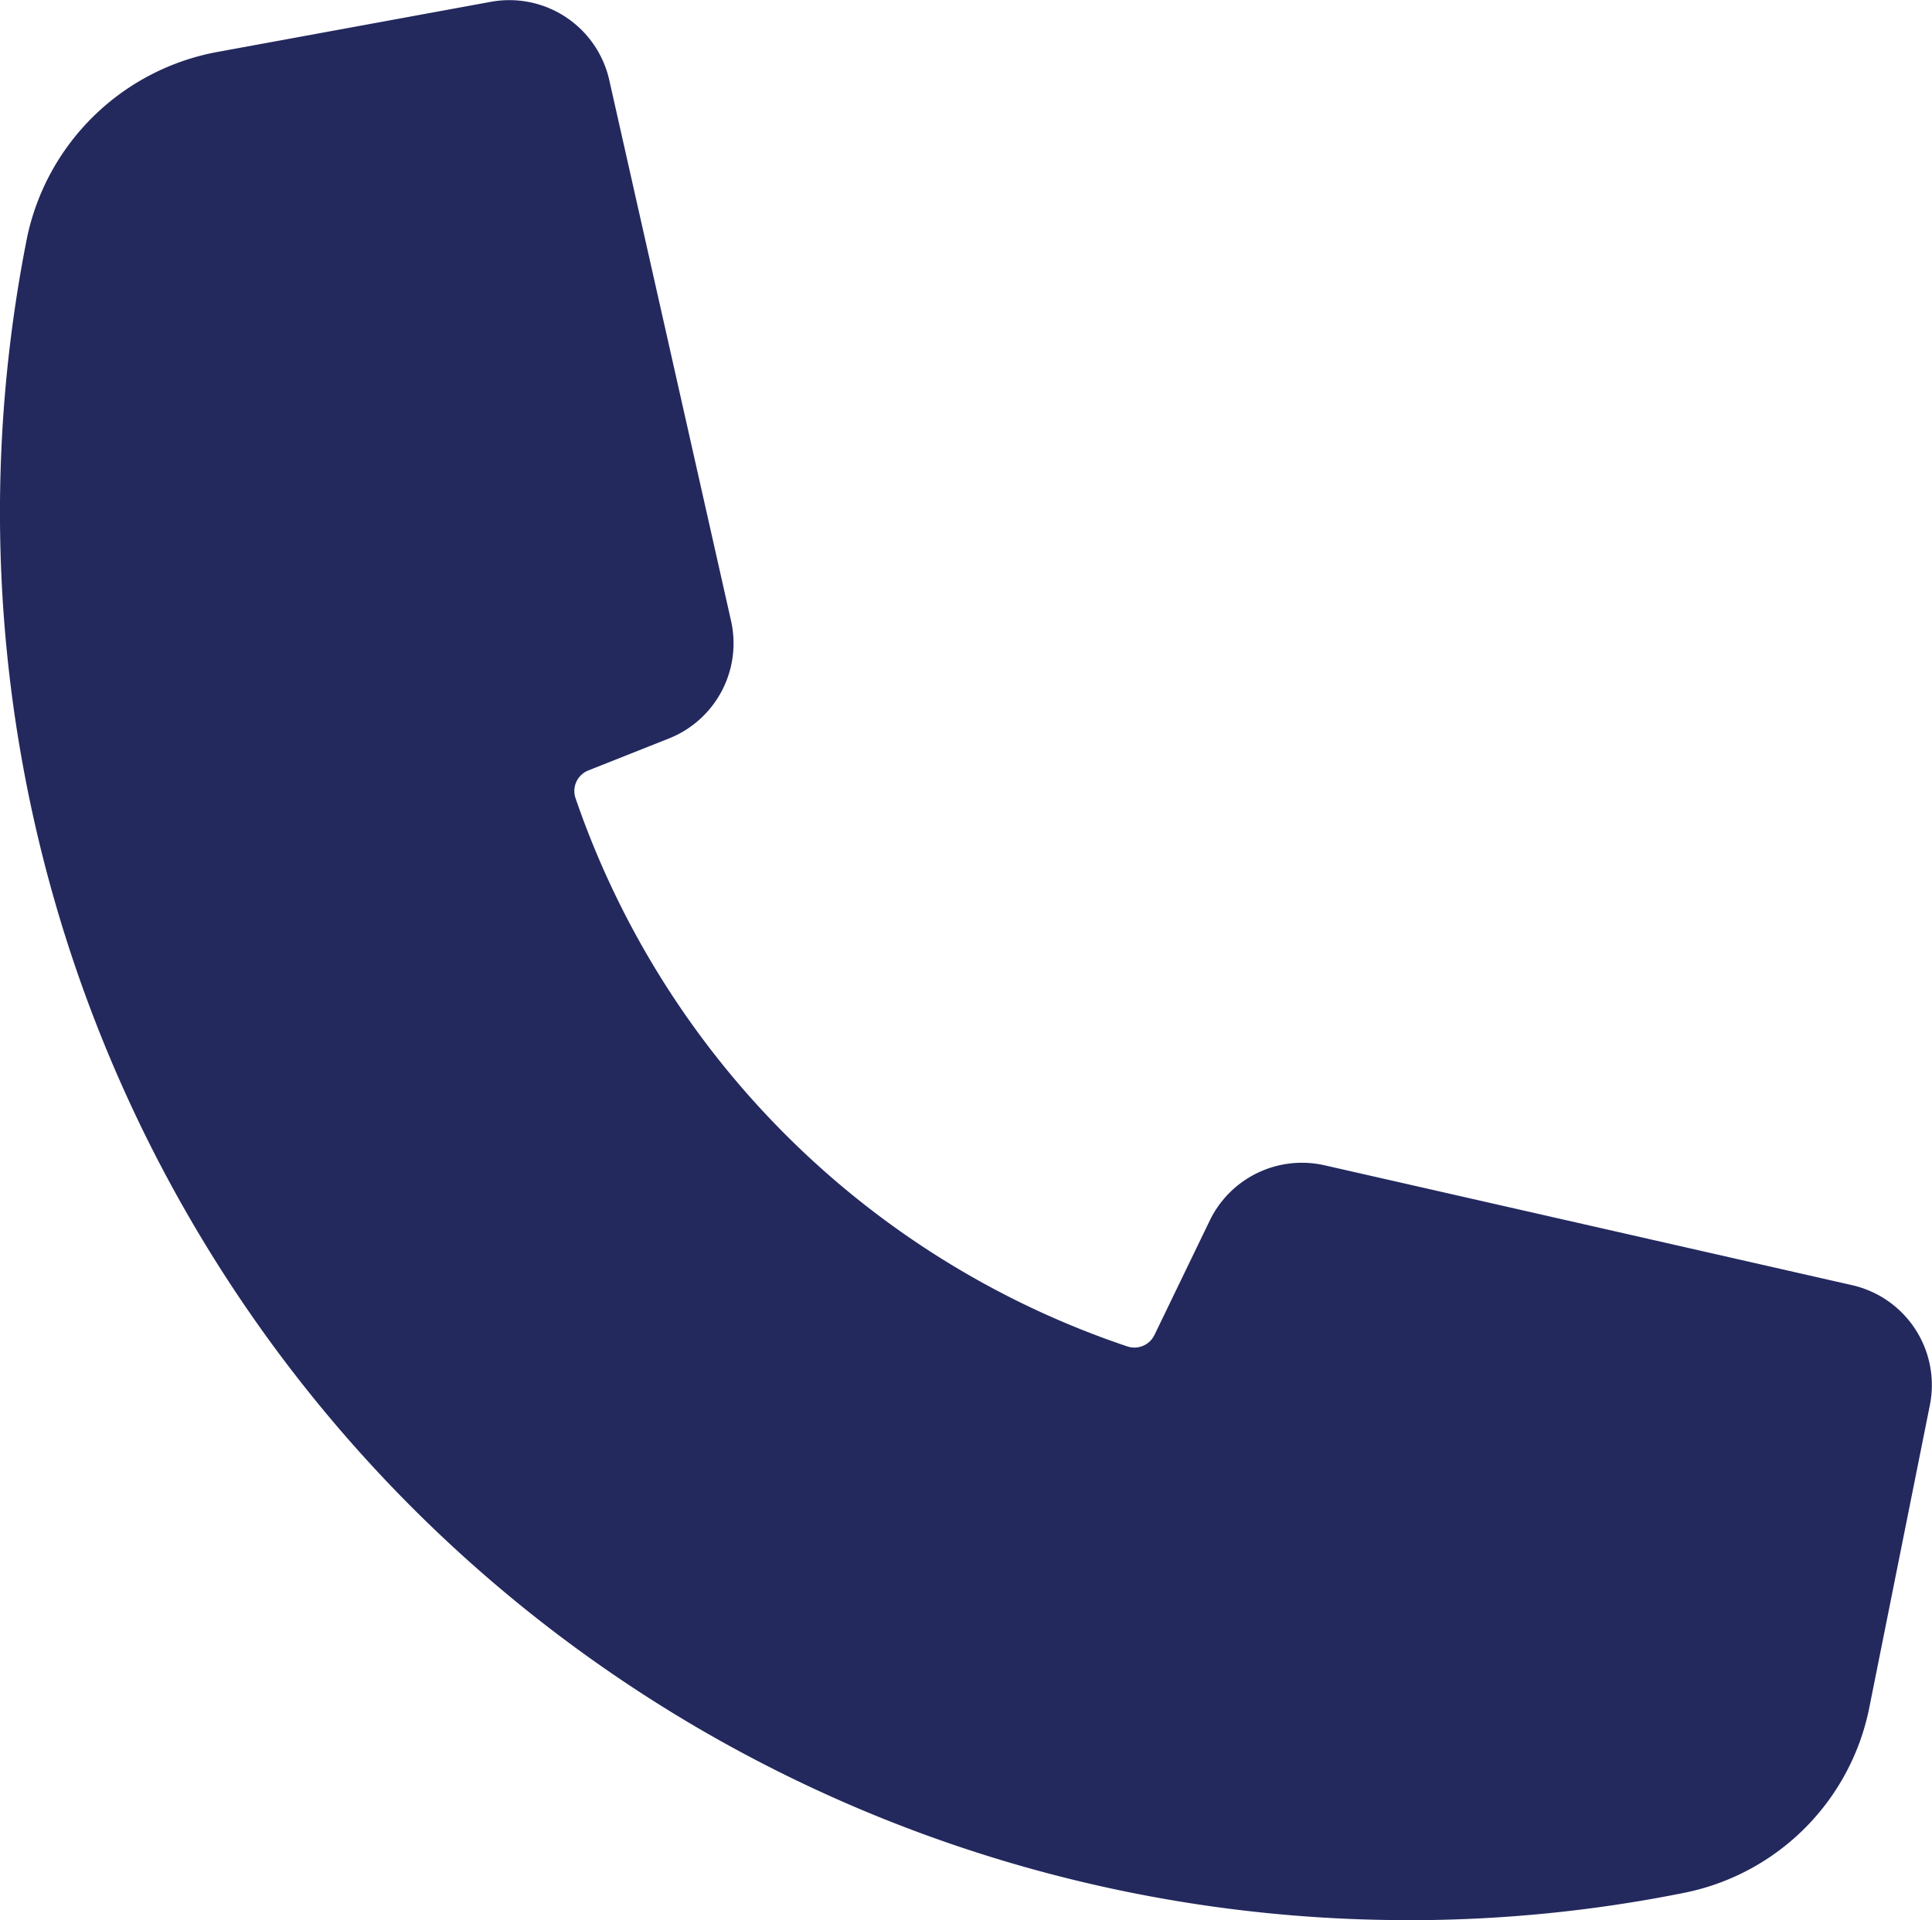 <svg xmlns="http://www.w3.org/2000/svg" xmlns:xlink="http://www.w3.org/1999/xlink" width="30.18" height="30" viewBox="0 0 30.18 30">
  <defs>
    <clipPath id="clip-path">
      <rect id="Rectangle_146558" data-name="Rectangle 146558" width="30.18" height="30" fill="#23295d"/>
    </clipPath>
  </defs>
  <g id="Group_73603" data-name="Group 73603" transform="translate(0 0)">
    <g id="Group_73602" data-name="Group 73602" transform="translate(0 0)" clip-path="url(#clip-path)">
      <path id="Path_71539" data-name="Path 71539" d="M22.031,30A21.995,21.995,0,0,1,.425,3.7,3.729,3.729,0,0,1,3.4.81L7.67.027A1.6,1.6,0,0,1,9.517,1.248L11.42,9.7a1.6,1.6,0,0,1-.97,1.837l-1.26.5a.346.346,0,0,0-.2.432,13.738,13.738,0,0,0,8.623,8.568.348.348,0,0,0,.421-.18l.863-1.786a1.6,1.6,0,0,1,1.794-.865l8.245,1.874a1.6,1.6,0,0,1,1.211,1.872l-.941,4.7a3.688,3.688,0,0,1-2.876,2.917,21.85,21.85,0,0,1-4.3.432" transform="translate(0 0.001)" fill="#23295d"/>
    </g>
  </g>
</svg>
